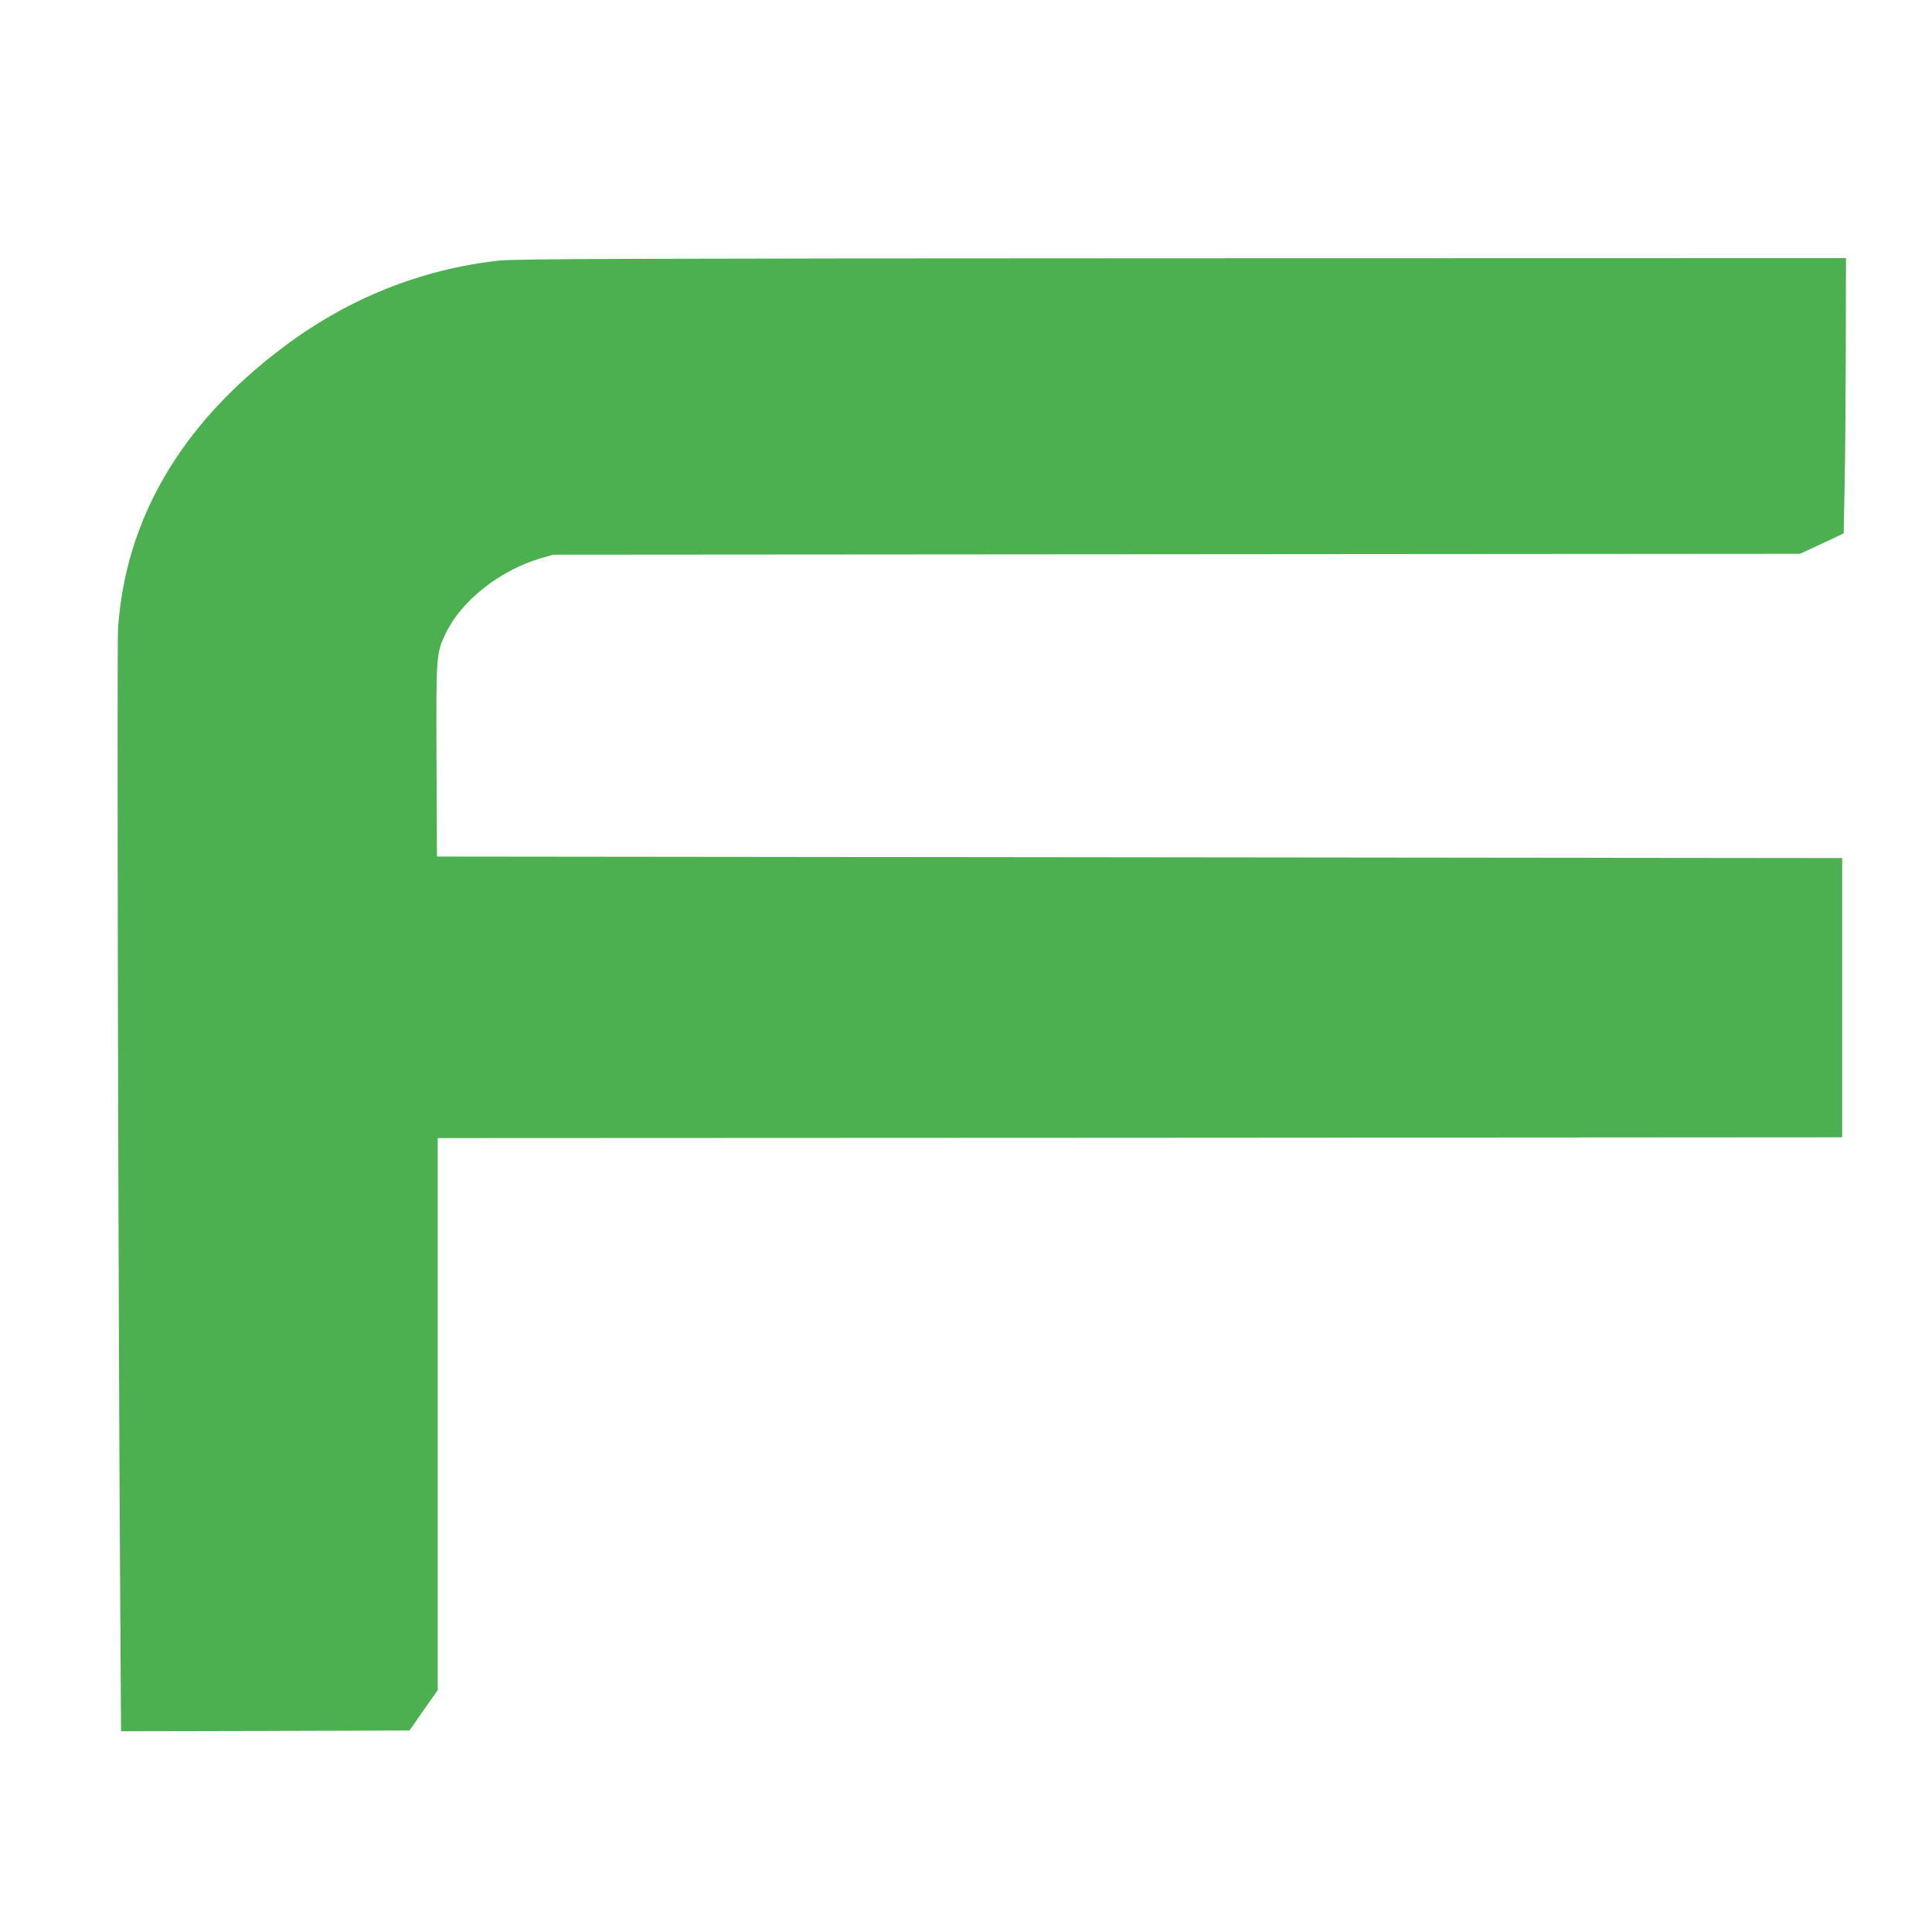 <?xml version="1.0" standalone="no"?>
<!DOCTYPE svg PUBLIC "-//W3C//DTD SVG 20010904//EN"
 "http://www.w3.org/TR/2001/REC-SVG-20010904/DTD/svg10.dtd">
<svg version="1.0" xmlns="http://www.w3.org/2000/svg"
 width="1280pt" height="1280pt" viewBox="0 0 1280 1280"
 preserveAspectRatio="xMidYMid meet">
<g transform="translate(0,1280) scale(0.1,-0.1)"
fill="#4caf50" stroke="none">
<path d="M3311 11074 c-523 -57 -1011 -253 -1445 -582 -669 -506 -1036 -1135
-1084 -1858 -8 -118 2 -4560 14 -6362 l6 -942 955 2 956 3 93 134 94 133 0
1829 0 1829 4653 2 4652 3 0 925 0 925 -4655 5 -4655 5 -3 635 c-3 705 -2 713
62 846 103 215 363 419 631 496 l80 23 4130 3 4130 3 145 67 145 68 6 314 c4
173 7 584 8 913 l1 597 -4397 -1 c-3621 -1 -4420 -4 -4522 -15z"/>
</g>
</svg>
